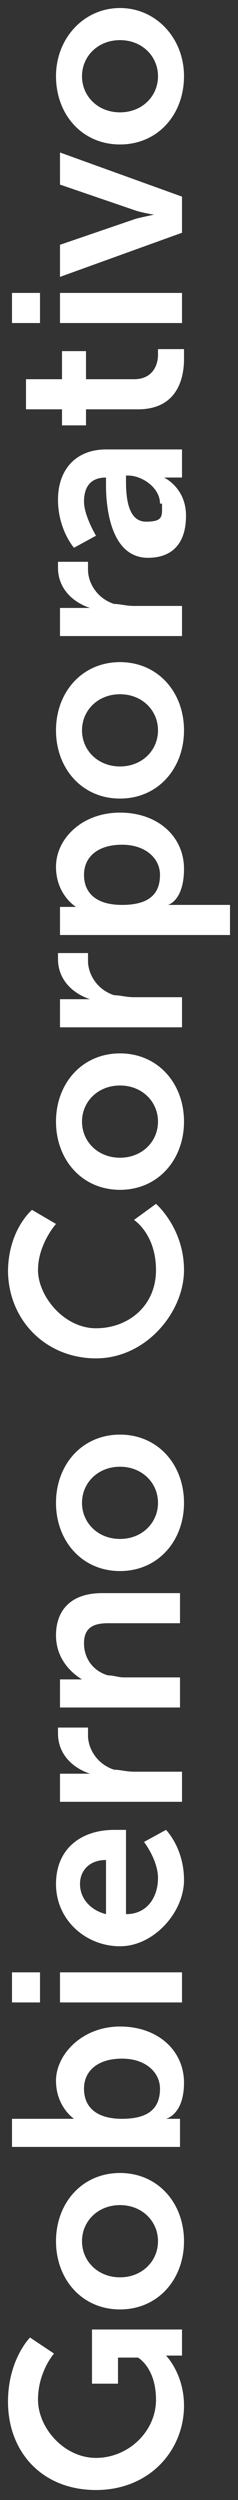 <?xml version="1.0" encoding="UTF-8"?>
<svg id="Capa_1" data-name="Capa 1" xmlns="http://www.w3.org/2000/svg" version="1.1" viewBox="0 0 11.9 124.6">
  <rect x="0" y="0" width="11.9" height="124.6" fill="#333333" stroke="none"/>
  <defs>
    <style>
      .cls-1 {
        fill: #fff;
        stroke-width: 0px;
      }
    </style>
  </defs>
  <path class="cls-1" d="M.4,119.7c0-2.1,1.1-3.2,1.1-3.2l1.2.8s-.8.9-.8,2.3,1.3,2.9,2.9,2.9,3-1.3,3-2.9-.9-2.1-.9-2.1h-1v1.3h-1.3v-2.7h4.5v1.3h-.4c-.2,0-.4,0-.4,0h0s.9.9.9,2.5c0,2.2-1.7,4.2-4.4,4.2s-4.4-1.9-4.4-4.4Z"/>
  <path class="cls-1" d="M2.8,111.7c0-1.9,1.3-3.4,3.2-3.4s3.2,1.5,3.2,3.4-1.3,3.4-3.2,3.4-3.2-1.5-3.2-3.4ZM7.9,111.7c0-1-.8-1.8-1.9-1.8s-1.9.8-1.9,1.8.8,1.8,1.9,1.8,1.9-.8,1.9-1.8Z"/>
  <path class="cls-1" d="M.6,107.1v-1.5h2.6c.3,0,.5,0,.5,0h0s-.9-.6-.9-1.9,1.3-2.7,3.2-2.7,3.2,1.2,3.2,2.8-.9,1.8-.9,1.8h0s.2,0,.4,0h.3v1.4H.6ZM8,104.1c0-.8-.7-1.5-1.9-1.5s-1.9.6-1.9,1.5.6,1.5,1.9,1.5,1.9-.5,1.9-1.5Z"/>
  <path class="cls-1" d="M.6,99.8v-1.5h1.4v1.5H.6ZM3,99.8v-1.5h6.1v1.5H3Z"/>
  <path class="cls-1" d="M2.8,93.9c0-1.8,1.3-2.7,2.9-2.7s.6,0,.6,0v4.2c1.1,0,1.6-.9,1.6-1.8s-.7-1.8-.7-1.8l1.1-.6s.9.9.9,2.5-1.5,3.3-3.2,3.3-3.2-1.3-3.2-3.1ZM5.3,92.7c-.8,0-1.3.5-1.3,1.2s.5,1.3,1.3,1.5v-2.7Z"/>
  <path class="cls-1" d="M3,89.9v-1.5h1.1c.2,0,.4,0,.4,0h0c-.9-.3-1.6-1-1.6-2s0-.3,0-.3h1.5s0,.2,0,.4c0,.6.4,1.4,1.3,1.7.3,0,.6.1,1,.1h2.4v1.5H3Z"/>
  <path class="cls-1" d="M3,85.2v-1.5h.7c.2,0,.4,0,.4,0h0c-.5-.3-1.3-1-1.3-2.2s.7-2.1,2.3-2.1h3.9v1.5h-3.6c-.7,0-1.2.2-1.2,1s.5,1.4,1.2,1.6c.3,0,.5.1.8.1h2.8v1.5H3Z"/>
  <path class="cls-1" d="M2.8,74.9c0-1.9,1.3-3.4,3.2-3.4s3.2,1.5,3.2,3.4-1.3,3.4-3.2,3.4-3.2-1.5-3.2-3.4ZM7.9,74.9c0-1-.8-1.8-1.9-1.8s-1.9.8-1.9,1.8.8,1.8,1.9,1.8,1.9-.8,1.9-1.8Z"/>
  <path class="cls-1" d="M.4,63.4c0-2.1,1.2-3.1,1.2-3.1l1.2.7s-.9,1-.9,2.3,1.3,2.9,2.9,2.9,3-1.1,3-2.9-1.1-2.5-1.1-2.5l1.1-.8s1.4,1.2,1.4,3.3-1.9,4.4-4.4,4.4-4.4-1.9-4.4-4.4Z"/>
  <path class="cls-1" d="M2.8,55.9c0-1.9,1.3-3.4,3.2-3.4s3.2,1.5,3.2,3.4-1.3,3.4-3.2,3.4-3.2-1.5-3.2-3.4ZM7.9,55.9c0-1-.8-1.8-1.9-1.8s-1.9.8-1.9,1.8.8,1.8,1.9,1.8,1.9-.8,1.9-1.8Z"/>
  <path class="cls-1" d="M3,51.3v-1.5h1.1c.2,0,.4,0,.4,0h0c-.9-.3-1.6-1-1.6-2s0-.3,0-.3h1.5s0,.2,0,.4c0,.6.4,1.4,1.3,1.7.3,0,.6.1,1,.1h2.4v1.5H3Z"/>
  <path class="cls-1" d="M3,46.6v-1.4h.4c.2,0,.4,0,.4,0h0s-1-.6-1-2,1.3-2.7,3.2-2.7,3.2,1.2,3.2,2.8-.8,1.8-.8,1.8h0s.2,0,.5,0h2.6v1.5H3ZM8,43.6c0-.8-.7-1.5-1.9-1.5s-1.9.6-1.9,1.5.6,1.5,1.9,1.5,1.9-.5,1.9-1.5Z"/>
  <path class="cls-1" d="M2.8,36.4c0-1.9,1.3-3.4,3.2-3.4s3.2,1.5,3.2,3.4-1.3,3.4-3.2,3.4-3.2-1.5-3.2-3.4ZM7.9,36.4c0-1-.8-1.8-1.9-1.8s-1.9.8-1.9,1.8.8,1.8,1.9,1.8,1.9-.8,1.9-1.8Z"/>
  <path class="cls-1" d="M3,31.8v-1.5h1.1c.2,0,.4,0,.4,0h0c-.9-.3-1.6-1-1.6-2s0-.3,0-.3h1.5s0,.2,0,.4c0,.6.4,1.4,1.3,1.7.3,0,.6.1,1,.1h2.4v1.5H3Z"/>
  <path class="cls-1" d="M5.3,24v-.2h0c-.8,0-1.1.5-1.1,1.2s.6,1.7.6,1.7l-1.1.6s-.8-.9-.8-2.4.9-2.5,2.4-2.5h3.8v1.4h-.5c-.2,0-.4,0-.4,0h0s1.1.5,1.1,1.9-.7,2.1-1.9,2.1c-1.9,0-2.1-2.6-2.1-3.6ZM8,25.1c0-.8-.9-1.4-1.6-1.4h-.1v.3c0,.8.1,2,1,2s.8-.3.8-.9Z"/>
  <path class="cls-1" d="M4.3,20.4v.8h-1.2v-.8h-1.8v-1.5h1.8v-1.4h1.2v1.4h2.4c1,0,1.2-.8,1.2-1.2s0-.3,0-.3h1.3s0,.2,0,.5c0,.9-.3,2.5-2.3,2.5h-2.6Z"/>
  <path class="cls-1" d="M.6,16.1v-1.5h1.4v1.5H.6ZM3,16.1v-1.5h6.1v1.5H3Z"/>
  <path class="cls-1" d="M3,13.8v-1.6l3.8-1.3c.4-.1.9-.2.9-.2h0s-.6-.1-.9-.2l-3.8-1.3v-1.6l6.1,2.2v1.8l-6.1,2.2Z"/>
  <path class="cls-1" d="M2.8,3.8C2.8,1.9,4.2.4,6,.4s3.2,1.5,3.2,3.4-1.3,3.4-3.2,3.4-3.2-1.5-3.2-3.4ZM7.9,3.8c0-1-.8-1.8-1.9-1.8s-1.9.8-1.9,1.8.8,1.8,1.9,1.8,1.9-.8,1.9-1.8Z"/>
</svg>